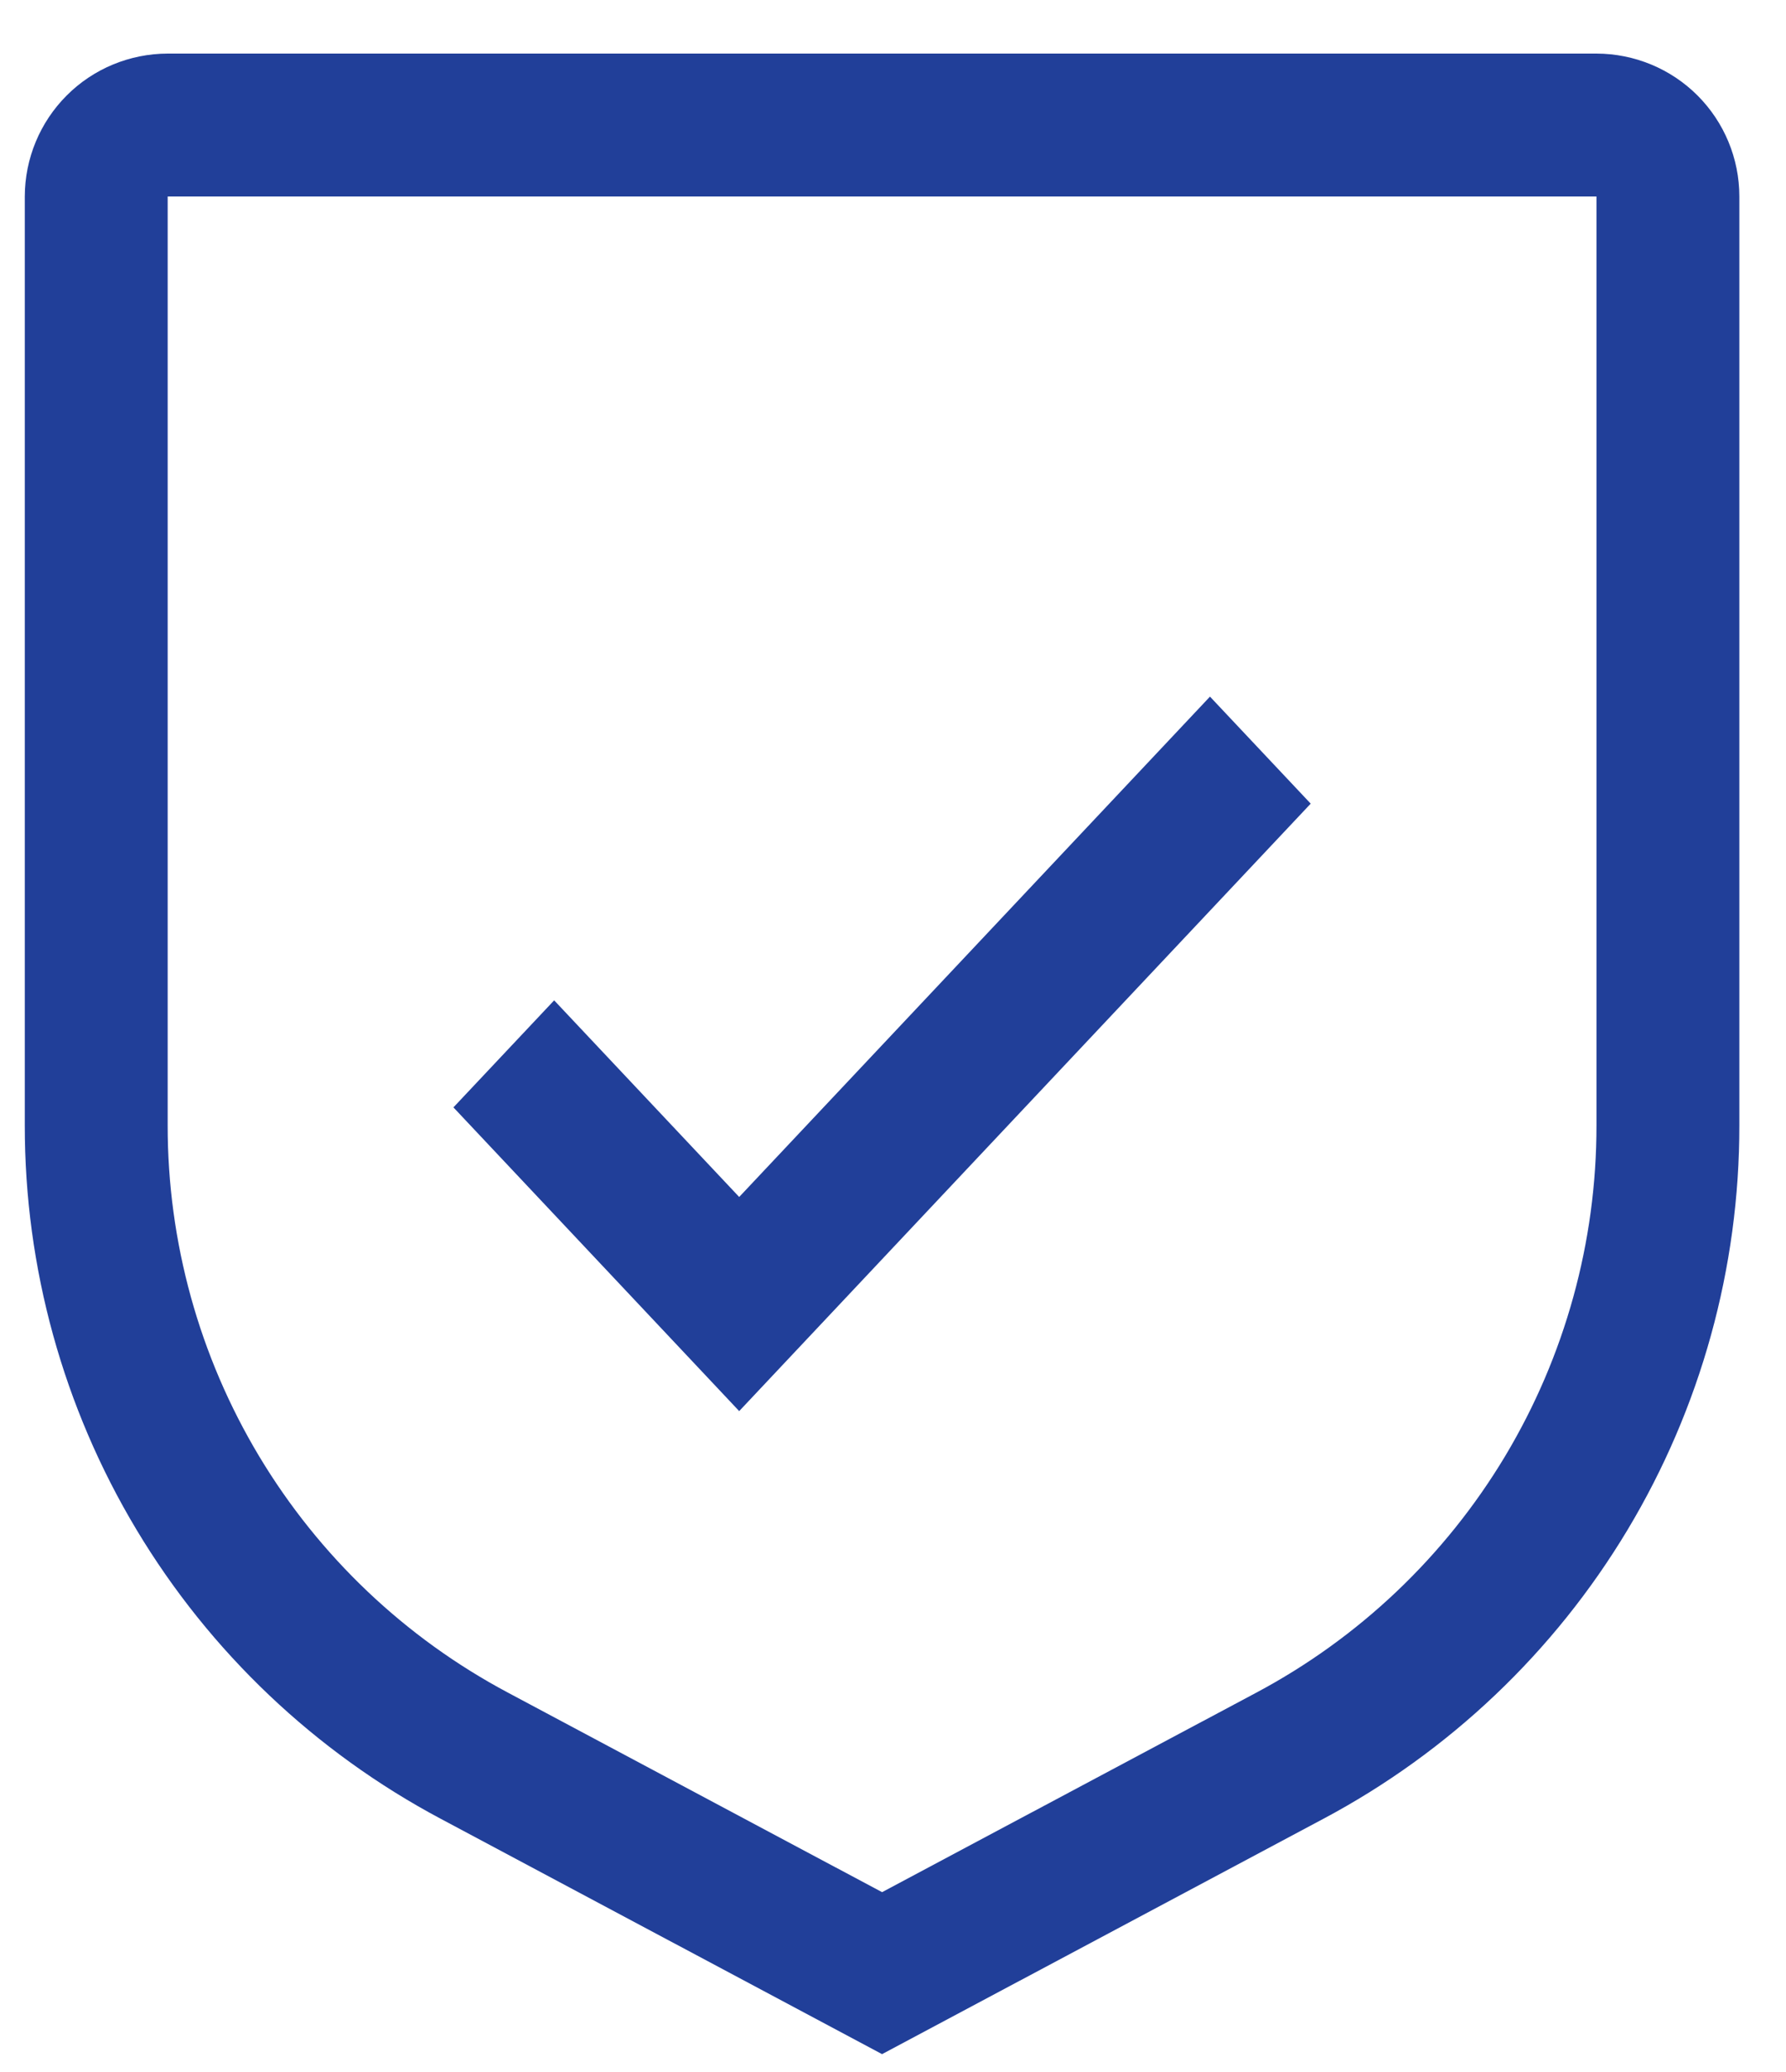 <svg width="25" height="29" viewBox="0 0 25 29" fill="none" xmlns="http://www.w3.org/2000/svg"><path d="M10.347 16.753L7.757 14.001L6.347 15.499L10.347 19.75L18.347 11.248L16.937 9.75L10.347 16.753Z" fill="#213F99"/><path d="M12.347 28.75L6.171 25.457C4.41 24.52 2.938 23.122 1.912 21.412C0.886 19.702 0.345 17.744 0.347 15.75V2.75C0.348 2.22 0.559 1.711 0.934 1.336C1.308 0.961 1.817 0.751 2.347 0.75H22.347C22.877 0.751 23.386 0.961 23.761 1.336C24.136 1.711 24.347 2.22 24.347 2.75V15.75C24.349 17.744 23.808 19.702 22.782 21.412C21.756 23.122 20.284 24.52 18.523 25.457L12.347 28.75ZM2.347 2.75V15.75C2.346 17.382 2.788 18.983 3.628 20.383C4.468 21.782 5.672 22.926 7.113 23.692L12.347 26.483L17.581 23.693C19.022 22.927 20.227 21.782 21.067 20.383C21.906 18.984 22.349 17.382 22.347 15.75V2.75H2.347Z" fill="#213F99"/></svg>
